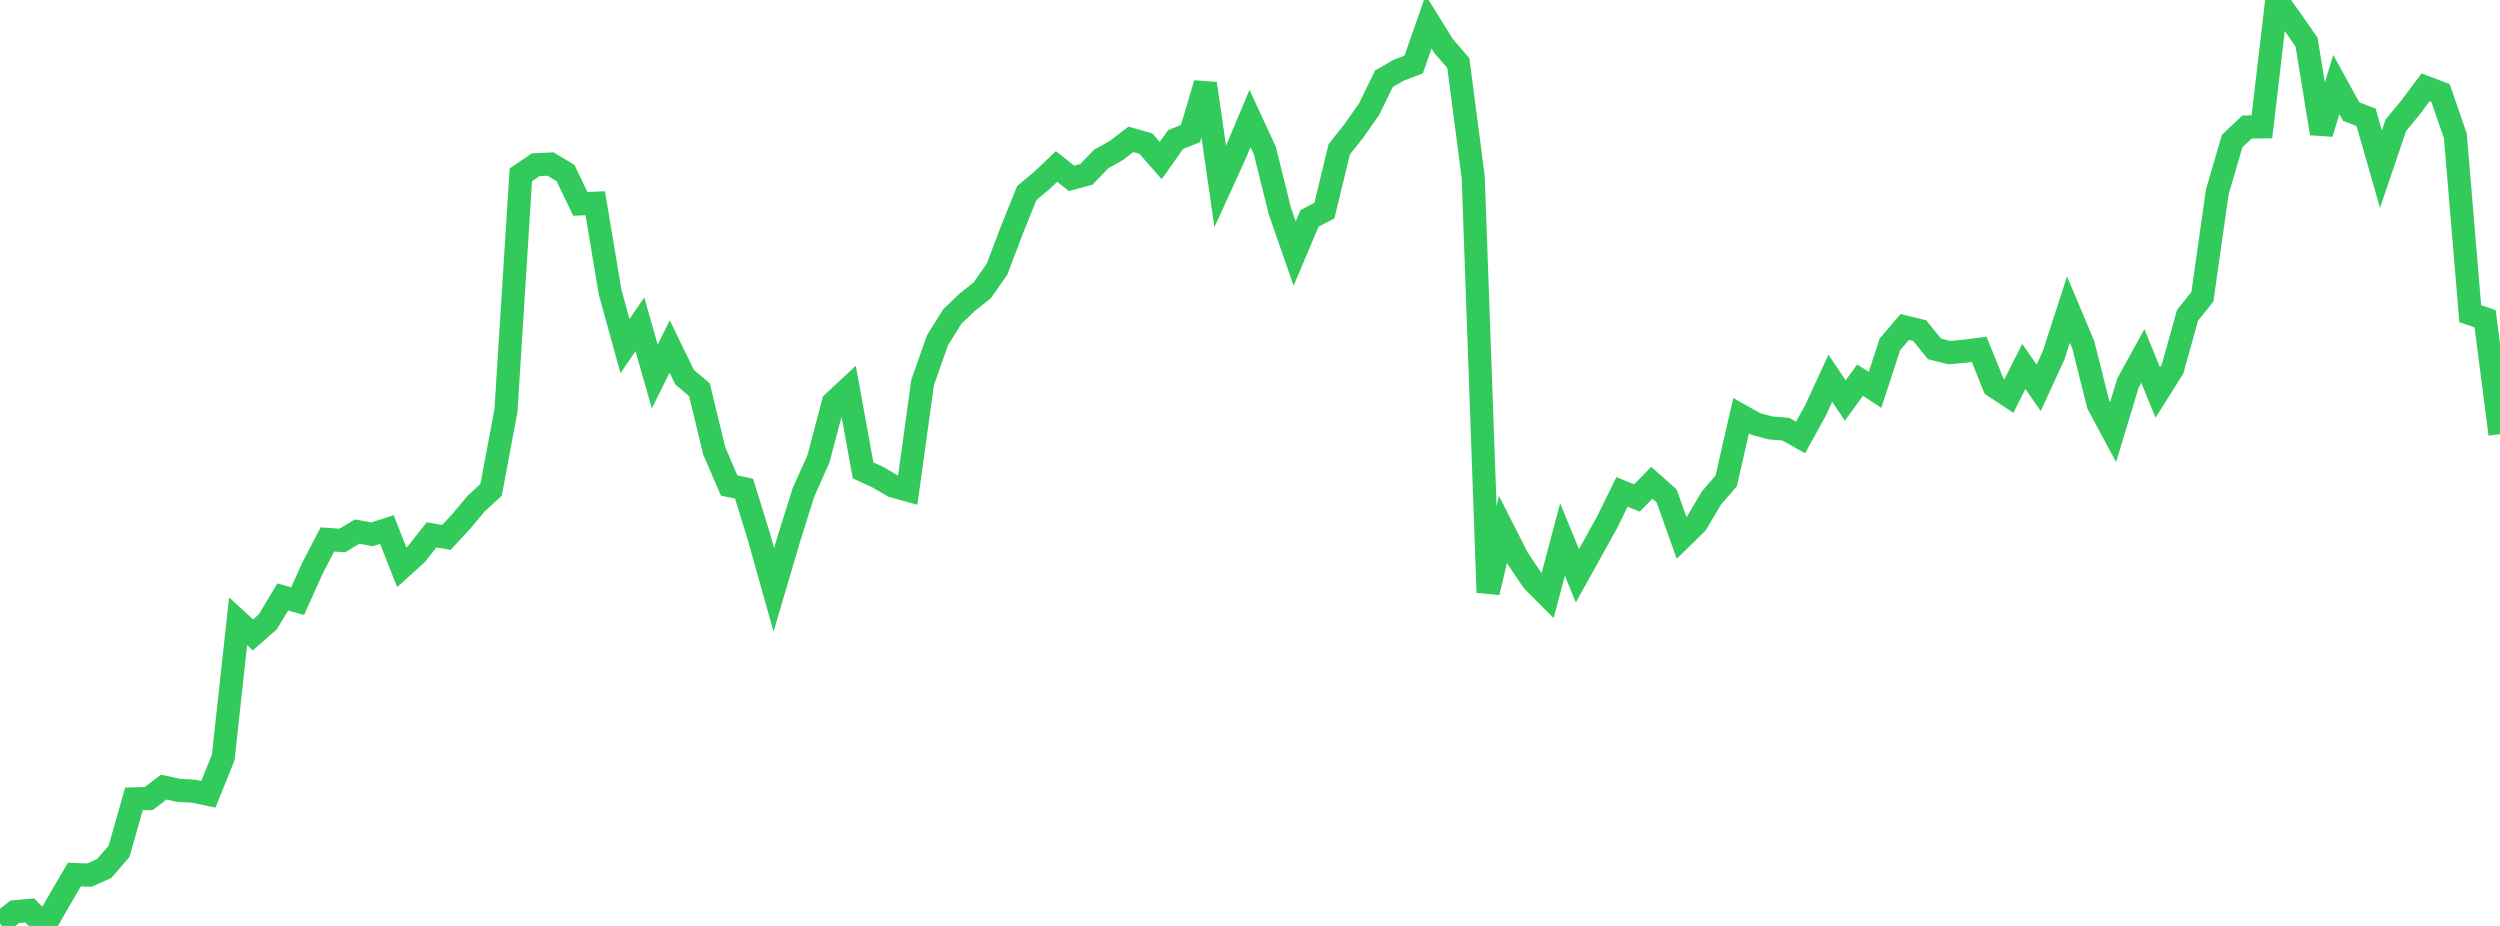 <?xml version="1.0" standalone="no"?>
<!DOCTYPE svg PUBLIC "-//W3C//DTD SVG 1.1//EN" "http://www.w3.org/Graphics/SVG/1.1/DTD/svg11.dtd">

<svg width="135" height="50" viewBox="0 0 135 50" preserveAspectRatio="none" 
  xmlns="http://www.w3.org/2000/svg"
  xmlns:xlink="http://www.w3.org/1999/xlink">


<polyline points="0.0, 49.873 0.804, 49.232 1.607, 49.163 2.411, 50.0 3.214, 48.595 4.018, 47.224 4.821, 47.257 5.625, 46.9 6.429, 45.971 7.232, 43.142 8.036, 43.121 8.839, 42.505 9.643, 42.679 10.446, 42.722 11.25, 42.893 12.054, 40.907 12.857, 33.55 13.661, 34.283 14.464, 33.578 15.268, 32.235 16.071, 32.462 16.875, 30.681 17.679, 29.128 18.482, 29.189 19.286, 28.706 20.089, 28.853 20.893, 28.596 21.696, 30.637 22.5, 29.906 23.304, 28.882 24.107, 29.02 24.911, 28.15 25.714, 27.194 26.518, 26.449 27.321, 22.176 28.125, 9.442 28.929, 8.895 29.732, 8.859 30.536, 9.342 31.339, 11.009 32.143, 10.974 32.946, 15.774 33.75, 18.687 34.554, 17.513 35.357, 20.331 36.161, 18.713 36.964, 20.362 37.768, 21.043 38.571, 24.349 39.375, 26.218 40.179, 26.387 40.982, 28.987 41.786, 31.848 42.589, 29.13 43.393, 26.573 44.196, 24.78 45.0, 21.737 45.804, 20.987 46.607, 25.401 47.411, 25.772 48.214, 26.241 49.018, 26.465 49.821, 20.655 50.625, 18.372 51.429, 17.087 52.232, 16.321 53.036, 15.681 53.839, 14.535 54.643, 12.419 55.446, 10.424 56.25, 9.753 57.054, 8.989 57.857, 9.631 58.661, 9.417 59.464, 8.584 60.268, 8.137 61.071, 7.523 61.875, 7.755 62.679, 8.67 63.482, 7.537 64.286, 7.211 65.089, 4.511 65.893, 10.074 66.696, 8.313 67.5, 6.399 68.304, 8.138 69.107, 11.376 69.911, 13.692 70.714, 11.795 71.518, 11.37 72.321, 8.061 73.125, 7.045 73.929, 5.897 74.732, 4.253 75.536, 3.788 76.339, 3.484 77.143, 1.179 77.946, 2.474 78.75, 3.407 79.554, 9.57 80.357, 31.992 81.161, 28.587 81.964, 30.168 82.768, 31.36 83.571, 32.166 84.375, 29.132 85.179, 31.093 85.982, 29.65 86.786, 28.196 87.589, 26.562 88.393, 26.892 89.196, 26.071 90.0, 26.785 90.804, 29.045 91.607, 28.26 92.411, 26.902 93.214, 25.968 94.018, 22.448 94.821, 22.899 95.625, 23.111 96.429, 23.174 97.232, 23.623 98.036, 22.165 98.839, 20.424 99.643, 21.625 100.446, 20.527 101.25, 21.054 102.054, 18.598 102.857, 17.655 103.661, 17.851 104.464, 18.84 105.268, 19.042 106.071, 18.969 106.875, 18.863 107.679, 20.856 108.482, 21.384 109.286, 19.789 110.089, 20.943 110.893, 19.193 111.696, 16.717 112.5, 18.63 113.304, 21.837 114.107, 23.333 114.911, 20.681 115.714, 19.221 116.518, 21.194 117.321, 19.92 118.125, 17.03 118.929, 16.025 119.732, 10.376 120.536, 7.619 121.339, 6.859 122.143, 6.85 122.946, 0.0 123.75, 1.121 124.554, 2.276 125.357, 7.205 126.161, 4.565 126.964, 6.026 127.768, 6.336 128.571, 9.133 129.375, 6.765 130.179, 5.791 130.982, 4.715 131.786, 5.017 132.589, 7.339 133.393, 16.937 134.196, 17.214 135.0, 23.444" fill="none" stroke="#32ca5b" stroke-width="1.25"/>

</svg>